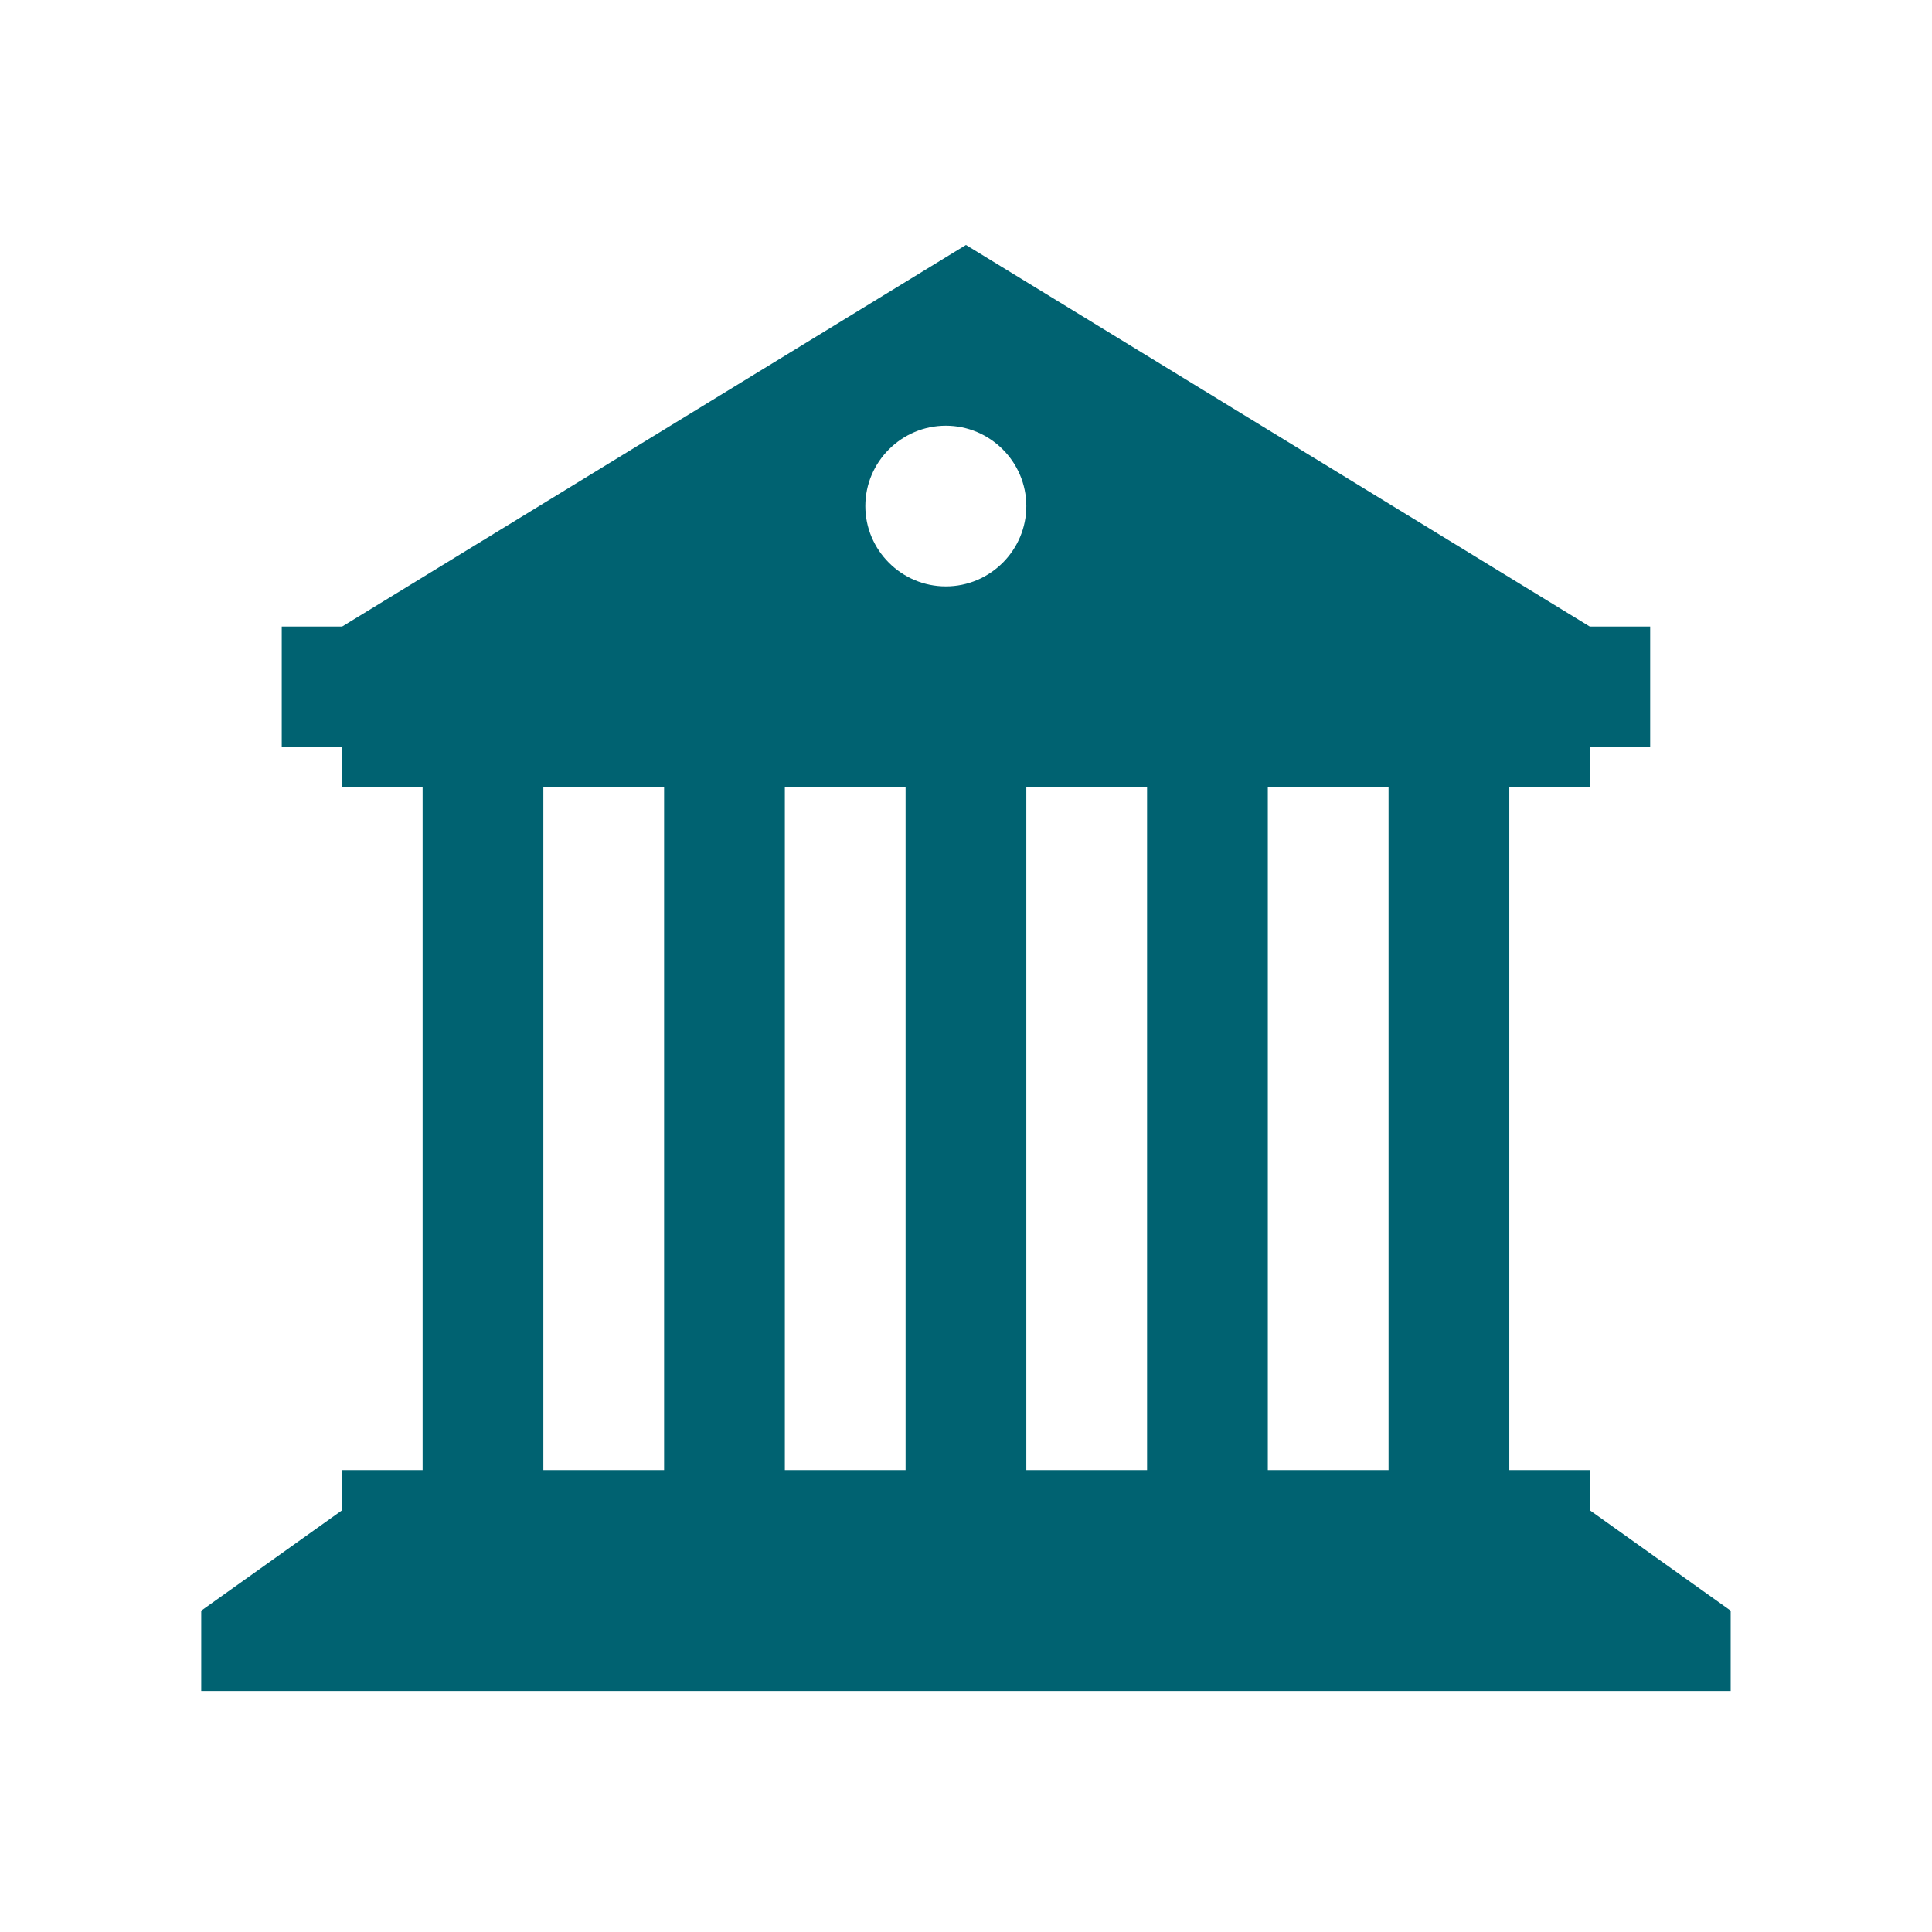 <svg width="489" height="489" xmlns="http://www.w3.org/2000/svg" xmlns:xlink="http://www.w3.org/1999/xlink" xml:space="preserve" overflow="hidden"><g transform="translate(-200 -121)"><g><g><g><g><path d="M401.583 381.25 401.583 371.083 381.25 371.083 381.25 198.25 401.583 198.25 401.583 188.083 416.833 188.083 416.833 157.583 401.583 157.583 244 61 86.417 157.583 71.167 157.583 71.167 188.083 86.417 188.083 86.417 198.25 106.75 198.25 106.75 371.083 86.417 371.083 86.417 381.25 50.833 406.667 50.833 427 244 427 437.167 427 437.167 406.667 401.583 381.25ZM167.75 371.083 137.25 371.083 137.25 198.25 167.75 198.25 167.75 371.083ZM228.75 371.083 198.25 371.083 198.25 198.25 228.75 198.25 228.75 371.083ZM238.917 147.417C227.733 147.417 218.583 138.267 218.583 127.083 218.583 115.9 227.733 106.75 238.917 106.75 250.1 106.75 259.25 115.9 259.25 127.083 259.25 138.267 250.1 147.417 238.917 147.417ZM289.75 371.083 259.25 371.083 259.25 198.25 289.75 198.25 289.75 371.083ZM350.75 371.083 320.25 371.083 320.25 198.25 350.75 198.25 350.75 371.083Z" fill="#006271" fill-rule="nonzero" fill-opacity="1" transform="matrix(1.002 0 0 1 200 122)"/></g></g></g></g></g></svg>
